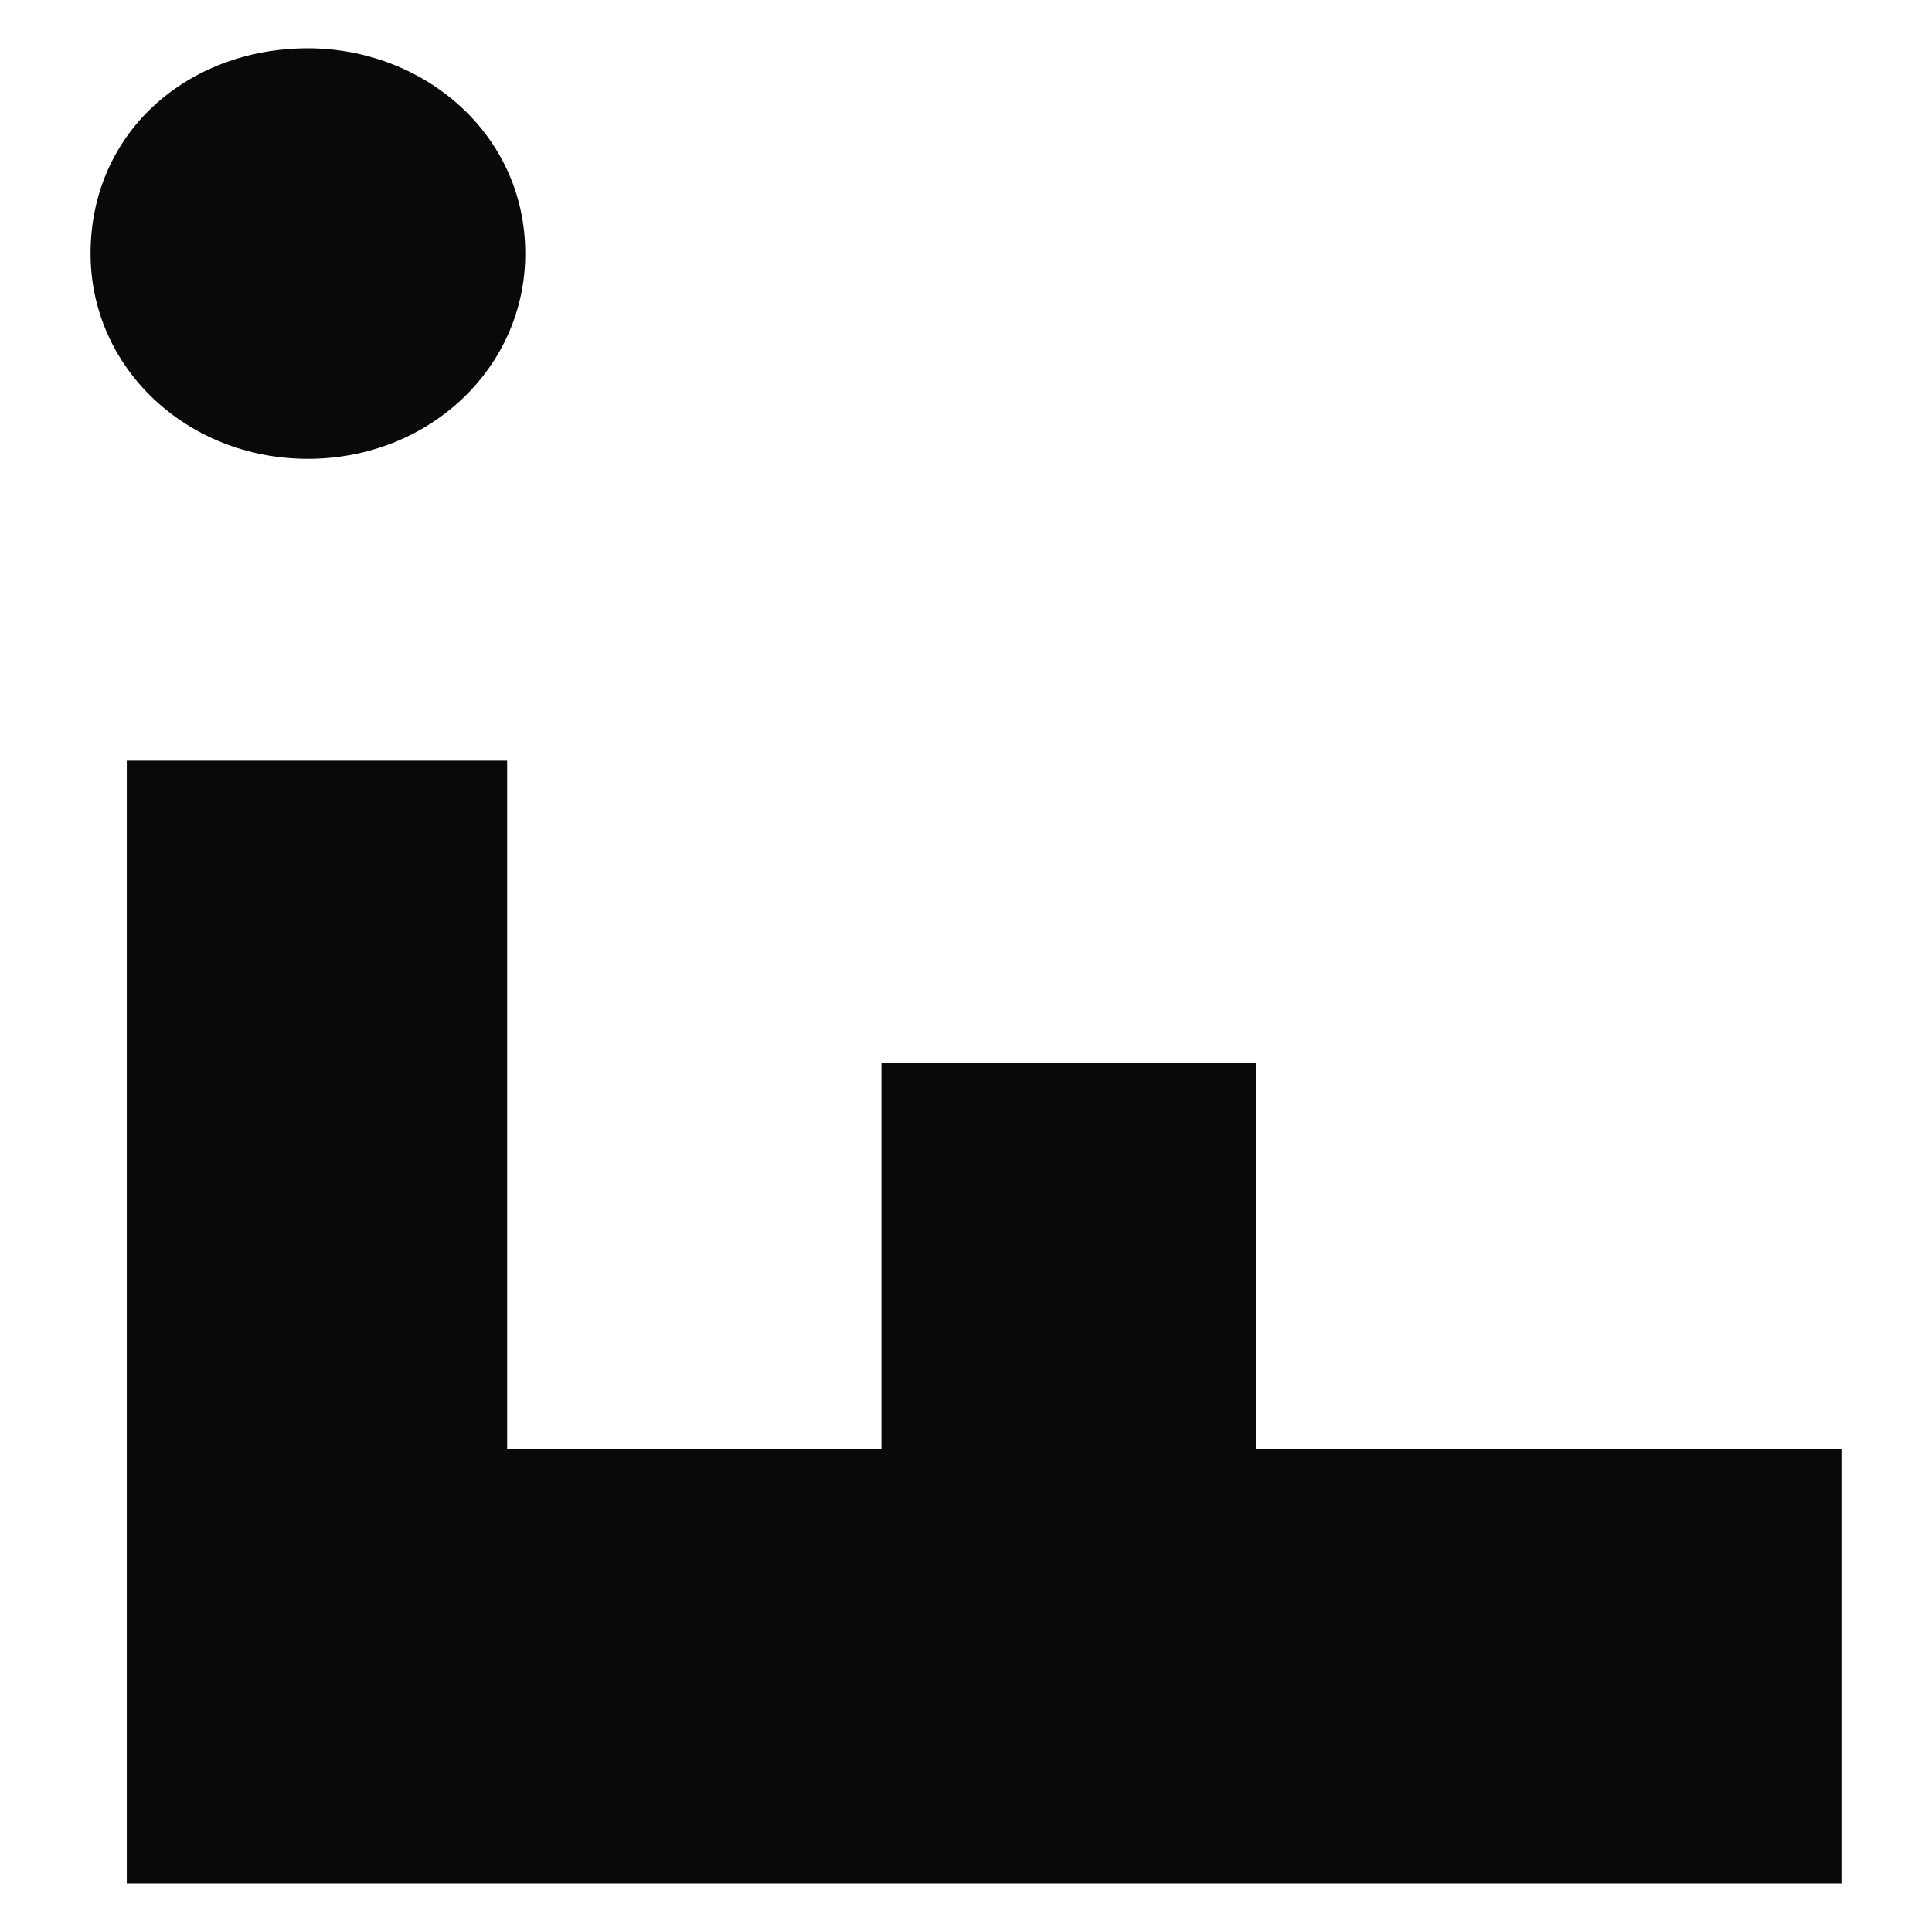 <?xml version="1.0" encoding="utf-8"?>
<!-- Generator: Adobe Illustrator 27.5.0, SVG Export Plug-In . SVG Version: 6.00 Build 0)  -->
<svg version="1.1" id="Layer_1" xmlns="http://www.w3.org/2000/svg" xmlns:xlink="http://www.w3.org/1999/xlink" x="0px" y="0px"
	 width="32px" height="32px" viewBox="0 0 32 32" enable-background="new 0 0 32 32" xml:space="preserve">
<g>
	<polygon fill="#090909" points="8.4,24 14.6,24 14.6,17.6 20.8,17.6 20.8,24 30.5,24 30.5,31.2 2.1,31.2 2.1,12.6 8.4,12.6 	"/>
	<path fill="#090909" d="M1.5,4.2c0-2,1.6-3.4,3.6-3.4c1.9,0,3.6,1.4,3.6,3.4c0,1.9-1.6,3.4-3.6,3.4C3.1,7.6,1.5,6.1,1.5,4.2"/>
</g>
</svg>
